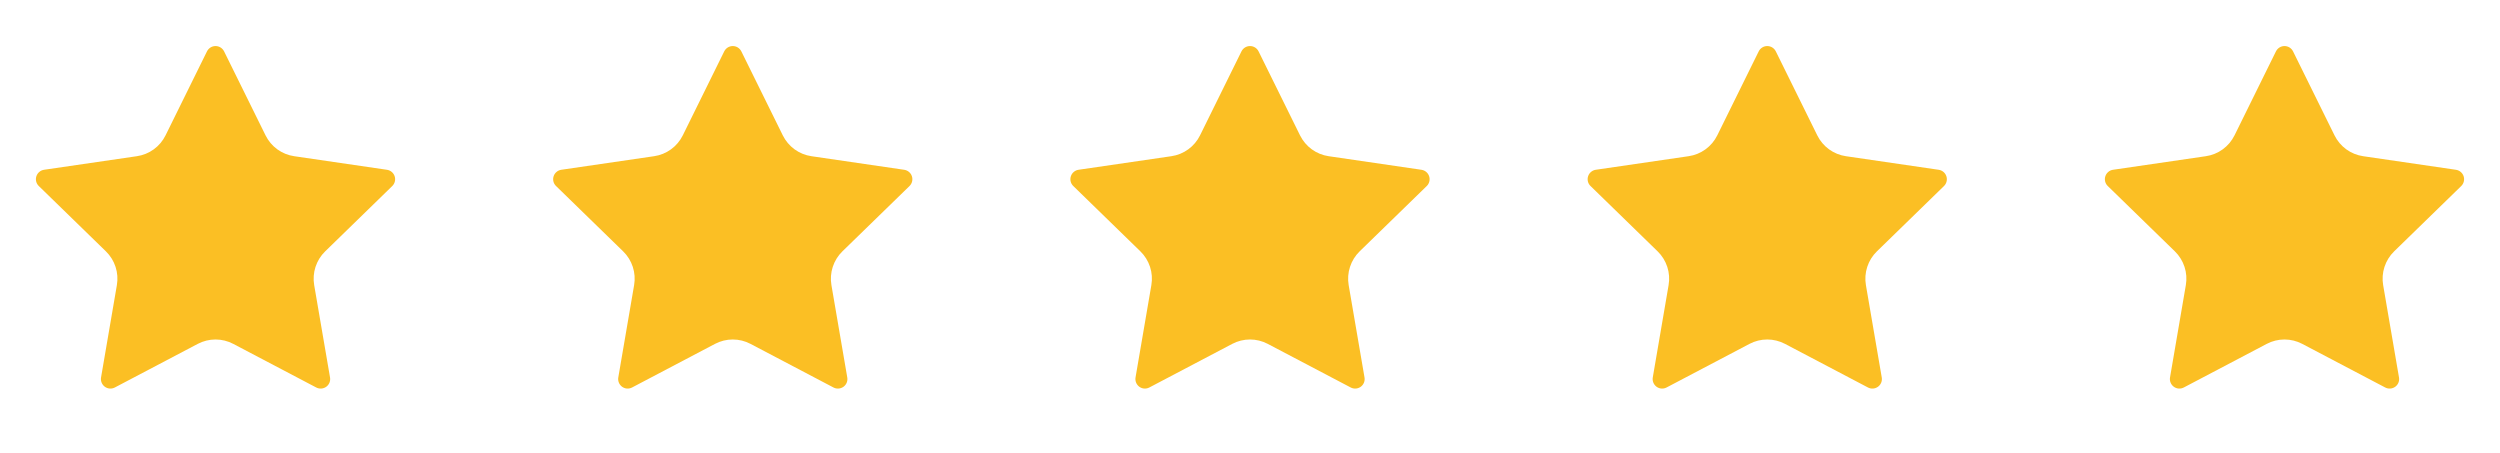 <svg width="116" height="21" viewBox="0 0 116 21" fill="none" xmlns="http://www.w3.org/2000/svg">
<path d="M9.605 2.382C9.642 2.309 9.698 2.247 9.768 2.203C9.838 2.16 9.919 2.137 10.001 2.137C10.083 2.137 10.164 2.16 10.234 2.203C10.304 2.247 10.36 2.309 10.397 2.382L12.322 6.282C12.448 6.538 12.636 6.76 12.867 6.929C13.099 7.097 13.368 7.207 13.651 7.248L17.956 7.878C18.037 7.89 18.114 7.925 18.177 7.978C18.24 8.031 18.287 8.1 18.312 8.179C18.338 8.257 18.341 8.341 18.321 8.421C18.302 8.501 18.26 8.574 18.201 8.632L15.088 11.663C14.882 11.863 14.729 12.11 14.64 12.383C14.551 12.656 14.53 12.946 14.578 13.228L15.313 17.512C15.328 17.593 15.319 17.677 15.288 17.754C15.257 17.831 15.205 17.897 15.138 17.946C15.071 17.994 14.992 18.023 14.909 18.029C14.826 18.035 14.744 18.017 14.671 17.978L10.822 15.955C10.569 15.822 10.287 15.752 10 15.752C9.714 15.752 9.432 15.822 9.178 15.955L5.331 17.978C5.258 18.017 5.175 18.034 5.093 18.029C5.01 18.023 4.931 17.994 4.864 17.945C4.798 17.896 4.746 17.83 4.715 17.753C4.684 17.677 4.675 17.593 4.689 17.512L5.423 13.229C5.472 12.946 5.451 12.656 5.362 12.383C5.273 12.111 5.12 11.863 4.914 11.663L1.801 8.632C1.741 8.575 1.699 8.502 1.679 8.422C1.659 8.341 1.662 8.257 1.688 8.178C1.713 8.1 1.76 8.03 1.824 7.977C1.887 7.923 1.964 7.889 2.046 7.877L6.35 7.248C6.634 7.207 6.903 7.098 7.135 6.929C7.367 6.761 7.554 6.539 7.681 6.282L9.605 2.382Z" fill="#FBBF24"/>
<g clip-path="url(#clip0_2296_13408)">
<path d="M33.605 2.382C33.642 2.309 33.698 2.247 33.768 2.203C33.838 2.16 33.919 2.137 34.001 2.137C34.083 2.137 34.164 2.16 34.234 2.203C34.304 2.247 34.36 2.309 34.397 2.382L36.322 6.282C36.449 6.538 36.636 6.76 36.867 6.929C37.099 7.097 37.368 7.207 37.651 7.248L41.956 7.878C42.037 7.89 42.114 7.925 42.177 7.978C42.24 8.031 42.287 8.1 42.312 8.179C42.338 8.257 42.341 8.341 42.321 8.421C42.302 8.501 42.26 8.574 42.201 8.632L39.087 11.663C38.882 11.863 38.729 12.11 38.64 12.383C38.551 12.656 38.53 12.946 38.578 13.228L39.313 17.512C39.328 17.593 39.319 17.677 39.288 17.754C39.257 17.831 39.205 17.897 39.138 17.946C39.071 17.994 38.992 18.023 38.909 18.029C38.827 18.035 38.744 18.017 38.671 17.978L34.822 15.955C34.569 15.822 34.287 15.752 34 15.752C33.714 15.752 33.432 15.822 33.178 15.955L29.331 17.978C29.258 18.017 29.175 18.034 29.093 18.029C29.01 18.023 28.931 17.994 28.864 17.945C28.798 17.896 28.746 17.83 28.715 17.753C28.684 17.677 28.675 17.593 28.689 17.512L29.423 13.229C29.472 12.946 29.451 12.656 29.362 12.383C29.273 12.111 29.12 11.863 28.914 11.663L25.801 8.632C25.741 8.575 25.699 8.502 25.679 8.422C25.659 8.341 25.662 8.257 25.688 8.178C25.713 8.1 25.76 8.03 25.824 7.977C25.887 7.923 25.964 7.889 26.046 7.877L30.35 7.248C30.634 7.207 30.903 7.098 31.135 6.929C31.366 6.761 31.554 6.539 31.681 6.282L33.605 2.382Z" fill="#FBBF24"/>
</g>
<g clip-path="url(#clip1_2296_13408)">
<path d="M57.605 2.382C57.642 2.309 57.698 2.247 57.768 2.203C57.838 2.16 57.919 2.137 58.001 2.137C58.083 2.137 58.164 2.16 58.234 2.203C58.304 2.247 58.36 2.309 58.397 2.382L60.322 6.282C60.449 6.538 60.636 6.76 60.867 6.929C61.099 7.097 61.368 7.207 61.651 7.248L65.956 7.878C66.037 7.89 66.114 7.925 66.177 7.978C66.24 8.031 66.287 8.1 66.312 8.179C66.338 8.257 66.341 8.341 66.321 8.421C66.302 8.501 66.26 8.574 66.201 8.632L63.087 11.663C62.882 11.863 62.729 12.11 62.64 12.383C62.551 12.656 62.53 12.946 62.578 13.228L63.313 17.512C63.328 17.593 63.319 17.677 63.288 17.754C63.257 17.831 63.205 17.897 63.138 17.946C63.071 17.994 62.992 18.023 62.909 18.029C62.827 18.035 62.744 18.017 62.671 17.978L58.822 15.955C58.569 15.822 58.287 15.752 58 15.752C57.714 15.752 57.432 15.822 57.178 15.955L53.331 17.978C53.258 18.017 53.175 18.034 53.093 18.029C53.01 18.023 52.931 17.994 52.864 17.945C52.798 17.896 52.746 17.83 52.715 17.753C52.684 17.677 52.675 17.593 52.689 17.512L53.423 13.229C53.472 12.946 53.451 12.656 53.362 12.383C53.273 12.111 53.12 11.863 52.914 11.663L49.801 8.632C49.741 8.575 49.699 8.502 49.679 8.422C49.659 8.341 49.662 8.257 49.688 8.178C49.713 8.1 49.76 8.03 49.824 7.977C49.887 7.923 49.964 7.889 50.046 7.877L54.35 7.248C54.634 7.207 54.903 7.098 55.135 6.929C55.367 6.761 55.554 6.539 55.681 6.282L57.605 2.382Z" fill="#FBBF24"/>
</g>
<g clip-path="url(#clip2_2296_13408)">
<path d="M81.605 2.382C81.641 2.309 81.698 2.247 81.768 2.203C81.838 2.16 81.918 2.137 82.001 2.137C82.083 2.137 82.164 2.16 82.234 2.203C82.304 2.247 82.36 2.309 82.397 2.382L84.322 6.282C84.448 6.538 84.636 6.76 84.867 6.929C85.099 7.097 85.368 7.207 85.651 7.248L89.956 7.878C90.037 7.89 90.114 7.925 90.177 7.978C90.24 8.031 90.287 8.1 90.312 8.179C90.338 8.257 90.341 8.341 90.321 8.421C90.302 8.501 90.26 8.574 90.201 8.632L87.088 11.663C86.882 11.863 86.729 12.11 86.64 12.383C86.551 12.656 86.53 12.946 86.578 13.228L87.313 17.512C87.328 17.593 87.319 17.677 87.288 17.754C87.257 17.831 87.205 17.897 87.138 17.946C87.071 17.994 86.992 18.023 86.909 18.029C86.826 18.035 86.744 18.017 86.671 17.978L82.823 15.955C82.569 15.822 82.287 15.752 82 15.752C81.714 15.752 81.432 15.822 81.178 15.955L77.331 17.978C77.258 18.017 77.175 18.034 77.093 18.029C77.01 18.023 76.931 17.994 76.864 17.945C76.798 17.896 76.746 17.83 76.715 17.753C76.684 17.677 76.675 17.593 76.689 17.512L77.423 13.229C77.472 12.946 77.451 12.656 77.362 12.383C77.273 12.111 77.12 11.863 76.914 11.663L73.801 8.632C73.741 8.575 73.699 8.502 73.679 8.422C73.659 8.341 73.662 8.257 73.688 8.178C73.713 8.1 73.76 8.03 73.824 7.977C73.887 7.923 73.964 7.889 74.046 7.877L78.35 7.248C78.634 7.207 78.903 7.098 79.135 6.929C79.367 6.761 79.554 6.539 79.681 6.282L81.605 2.382Z" fill="#FBBF24"/>
</g>
<g clip-path="url(#clip3_2296_13408)">
<path d="M105.605 2.382C105.642 2.309 105.698 2.247 105.768 2.203C105.838 2.16 105.919 2.137 106.001 2.137C106.083 2.137 106.164 2.16 106.234 2.203C106.304 2.247 106.36 2.309 106.397 2.382L108.322 6.282C108.448 6.538 108.636 6.76 108.867 6.929C109.099 7.097 109.368 7.207 109.651 7.248L113.956 7.878C114.037 7.89 114.114 7.925 114.177 7.978C114.24 8.031 114.287 8.1 114.313 8.179C114.338 8.257 114.341 8.341 114.321 8.421C114.302 8.501 114.26 8.574 114.201 8.632L111.088 11.663C110.882 11.863 110.729 12.11 110.64 12.383C110.551 12.656 110.53 12.946 110.578 13.228L111.313 17.512C111.328 17.593 111.319 17.677 111.288 17.754C111.257 17.831 111.205 17.897 111.138 17.946C111.071 17.994 110.992 18.023 110.909 18.029C110.826 18.035 110.744 18.017 110.671 17.978L106.823 15.955C106.569 15.822 106.287 15.752 106 15.752C105.714 15.752 105.432 15.822 105.178 15.955L101.331 17.978C101.258 18.017 101.175 18.034 101.093 18.029C101.01 18.023 100.931 17.994 100.864 17.945C100.798 17.896 100.746 17.83 100.715 17.753C100.684 17.677 100.675 17.593 100.689 17.512L101.423 13.229C101.472 12.946 101.451 12.656 101.362 12.383C101.273 12.111 101.12 11.863 100.914 11.663L97.801 8.632C97.741 8.575 97.699 8.502 97.679 8.422C97.659 8.341 97.662 8.257 97.688 8.178C97.713 8.1 97.76 8.03 97.824 7.977C97.887 7.923 97.964 7.889 98.046 7.877L102.35 7.248C102.634 7.207 102.903 7.098 103.135 6.929C103.366 6.761 103.554 6.539 103.681 6.282L105.605 2.382Z" fill="#FBBF24"/>
</g>
<defs>
<clipPath id="clip0_2296_13408">
<rect width="20" height="20" fill="white" transform="translate(24 0.47)"/>
</clipPath>
<clipPath id="clip1_2296_13408">
<rect width="20" height="20" fill="white" transform="translate(48 0.47)"/>
</clipPath>
<clipPath id="clip2_2296_13408">
<rect width="20" height="20" fill="white" transform="translate(72 0.47)"/>
</clipPath>
<clipPath id="clip3_2296_13408">
<rect width="20" height="20" fill="white" transform="translate(96 0.47)"/>
</clipPath>
</defs>
</svg>
